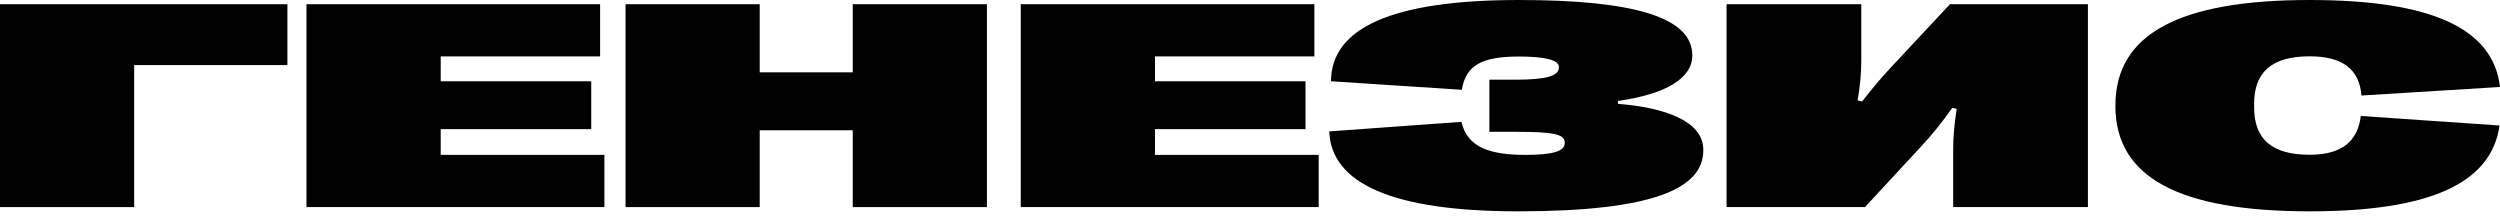 <?xml version="1.0" encoding="UTF-8"?> <svg xmlns="http://www.w3.org/2000/svg" width="190" height="17" viewBox="0 0 190 17" fill="none"><path d="M0 15.738V0.32H21.843V4.945H10.197V15.739H0V15.738Z" fill="black"></path><path d="M23.292 15.738V0.32H45.608V4.284H33.494V6.178H44.933V9.813H33.494V11.772H45.935V15.736H23.289L23.292 15.739V15.738Z" fill="black"></path><path d="M47.541 15.739V0.32H57.737V5.498H64.809V0.32H75.005V15.739H64.809V9.901H57.737V15.739H47.541Z" fill="black"></path><path d="M77.577 15.738V0.32H99.893V4.284H87.779V6.178H99.218V9.813H87.779V11.772H100.22V15.736H77.574L77.577 15.739V15.738Z" fill="black"></path><path d="M101.028 9.986L111.068 9.26C111.513 11.241 113.322 11.771 115.941 11.771C118.048 11.771 118.92 11.485 118.92 10.867V10.822C118.92 10.194 118.03 10.018 115.25 10.018H113.192V6.057H115.135C117.489 6.057 118.476 5.781 118.476 5.134V5.089C118.476 4.549 117.389 4.296 115.447 4.296C112.633 4.296 111.397 4.955 111.101 6.825L101.157 6.176C101.173 2.16 105.718 0 115.444 0C124.317 0 128.614 1.366 128.614 4.192V4.237C128.614 5.944 126.59 7.164 122.966 7.671V7.892C126.487 8.168 129.451 9.189 129.451 11.381V11.427C129.451 14.321 125.665 16.048 115.46 16.061C105.862 16.071 101.17 13.96 101.023 9.987H101.029L101.028 9.986Z" fill="black"></path><path d="M131.219 15.739V0.32H141.457V4.616C141.457 5.586 141.376 6.477 141.176 7.633L141.523 7.711C142.448 6.523 143.01 5.872 143.803 5.023L148.195 0.32H158.681V15.739H148.442V11.345C148.442 10.399 148.524 9.494 148.707 8.273L148.376 8.195C147.552 9.351 146.874 10.2 145.931 11.212L141.736 15.739H131.217H131.219H131.219Z" fill="black"></path><path d="M160.773 8.053V8.007C160.773 2.607 165.584 0 175.536 0C184.778 0 189.489 2.154 190 6.61L179.472 7.26C179.306 5.248 178.023 4.28 175.533 4.28C172.682 4.28 171.314 5.456 171.314 7.888V8.164C171.314 10.594 172.681 11.761 175.533 11.761C177.905 11.761 179.175 10.806 179.422 8.814L189.965 9.539C189.339 13.949 184.643 16.061 175.532 16.061C165.58 16.061 160.77 13.465 160.77 8.054H160.772L160.773 8.053Z" fill="black"></path></svg> 